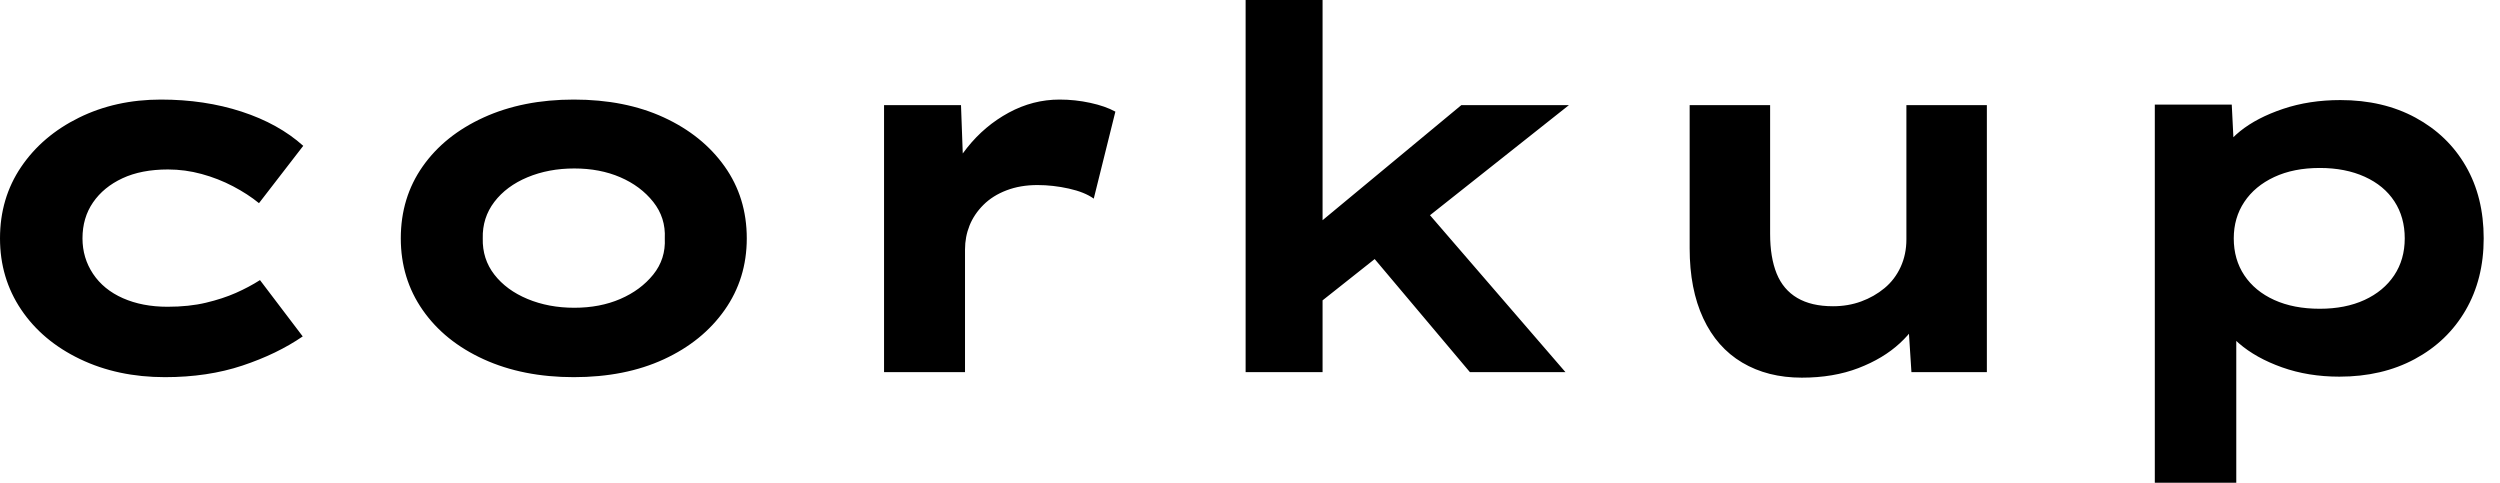 <svg baseProfile="full" height="28" version="1.1" viewBox="0 0 145 28" width="145" xmlns="http://www.w3.org/2000/svg" xmlns:ev="http://www.w3.org/2001/xml-events" xmlns:xlink="http://www.w3.org/1999/xlink"><defs /><g><path d="M12.571 21.875Q9.829 21.875 7.642 20.825Q5.454 19.775 4.229 17.952Q3.004 16.129 3.004 13.825Q3.004 11.492 4.229 9.683Q5.454 7.875 7.583 6.825Q9.713 5.775 12.338 5.775Q14.875 5.775 17.019 6.475Q19.163 7.175 20.592 8.458L18.025 11.783Q17.383 11.258 16.523 10.806Q15.662 10.354 14.7 10.092Q13.738 9.829 12.746 9.829Q11.2 9.829 10.106 10.34Q9.012 10.85 8.4 11.74Q7.788 12.629 7.788 13.825Q7.788 14.962 8.4 15.881Q9.012 16.8 10.135 17.296Q11.258 17.792 12.717 17.792Q13.971 17.792 14.948 17.558Q15.925 17.325 16.683 16.99Q17.442 16.654 18.083 16.246L20.562 19.512Q19.075 20.533 17.062 21.204Q15.05 21.875 12.571 21.875Z M36.283 21.875Q33.337 21.875 31.062 20.84Q28.788 19.804 27.519 17.981Q26.25 16.158 26.25 13.825Q26.25 11.462 27.519 9.654Q28.788 7.846 31.062 6.81Q33.337 5.775 36.283 5.775Q39.258 5.775 41.504 6.81Q43.75 7.846 45.033 9.654Q46.317 11.462 46.317 13.825Q46.317 16.158 45.033 17.981Q43.75 19.804 41.504 20.84Q39.258 21.875 36.283 21.875ZM36.312 17.85Q37.8 17.85 38.981 17.34Q40.163 16.829 40.892 15.925Q41.621 15.021 41.562 13.825Q41.621 12.629 40.892 11.71Q40.163 10.792 38.981 10.281Q37.8 9.771 36.312 9.771Q34.825 9.771 33.6 10.281Q32.375 10.792 31.675 11.71Q30.975 12.629 31.004 13.825Q30.975 15.021 31.675 15.925Q32.375 16.829 33.6 17.34Q34.825 17.85 36.312 17.85Z M54.279 21.583V6.096H58.742L58.946 11.696L57.604 11.433Q58.071 9.858 59.092 8.575Q60.112 7.292 61.513 6.533Q62.913 5.775 64.458 5.775Q65.362 5.775 66.237 5.965Q67.112 6.154 67.696 6.475L66.442 11.521Q65.917 11.142 64.998 10.938Q64.079 10.733 63.175 10.733Q62.183 10.733 61.381 11.04Q60.579 11.346 60.04 11.885Q59.5 12.425 59.237 13.081Q58.975 13.737 58.975 14.467V21.583Z M79.392 17.675 78.021 14.175 87.763 6.096H94.004ZM75.25 21.583V0.0H79.713V21.583ZM88.258 21.583 81.258 13.271 84.408 10.704 93.8 21.583Z M107.508 21.904Q105.525 21.904 104.052 21.029Q102.579 20.154 101.792 18.462Q101.004 16.771 101.004 14.408V6.096H105.671V13.562Q105.671 14.933 106.05 15.867Q106.429 16.8 107.246 17.281Q108.062 17.762 109.317 17.762Q110.192 17.762 110.95 17.485Q111.708 17.208 112.306 16.712Q112.904 16.217 113.24 15.487Q113.575 14.758 113.575 13.883V6.096H118.242V21.583H113.867L113.662 18.404L114.508 18.054Q114.158 19.017 113.196 19.906Q112.233 20.796 110.79 21.35Q109.346 21.904 107.508 21.904Z M127.983 28.0V6.067H132.446L132.621 9.567L131.746 9.304Q131.95 8.4 132.927 7.612Q133.904 6.825 135.421 6.315Q136.938 5.804 138.746 5.804Q141.225 5.804 143.106 6.825Q144.988 7.846 146.023 9.64Q147.058 11.433 147.058 13.825Q147.058 16.188 146.008 17.996Q144.958 19.804 143.062 20.825Q141.167 21.846 138.688 21.846Q136.879 21.846 135.363 21.306Q133.846 20.767 132.854 19.906Q131.863 19.046 131.629 18.171L132.708 17.762V28.0ZM137.55 17.908Q139.037 17.908 140.146 17.398Q141.254 16.887 141.867 15.969Q142.479 15.05 142.479 13.825Q142.479 12.6 141.881 11.681Q141.283 10.762 140.16 10.252Q139.037 9.742 137.55 9.742Q136.033 9.742 134.91 10.267Q133.787 10.792 133.175 11.71Q132.562 12.629 132.562 13.825Q132.562 15.05 133.175 15.969Q133.787 16.887 134.91 17.398Q136.033 17.908 137.55 17.908Z " fill="rgb(0,0,0)" transform="translate(-3.004, 0)" /></g></svg>